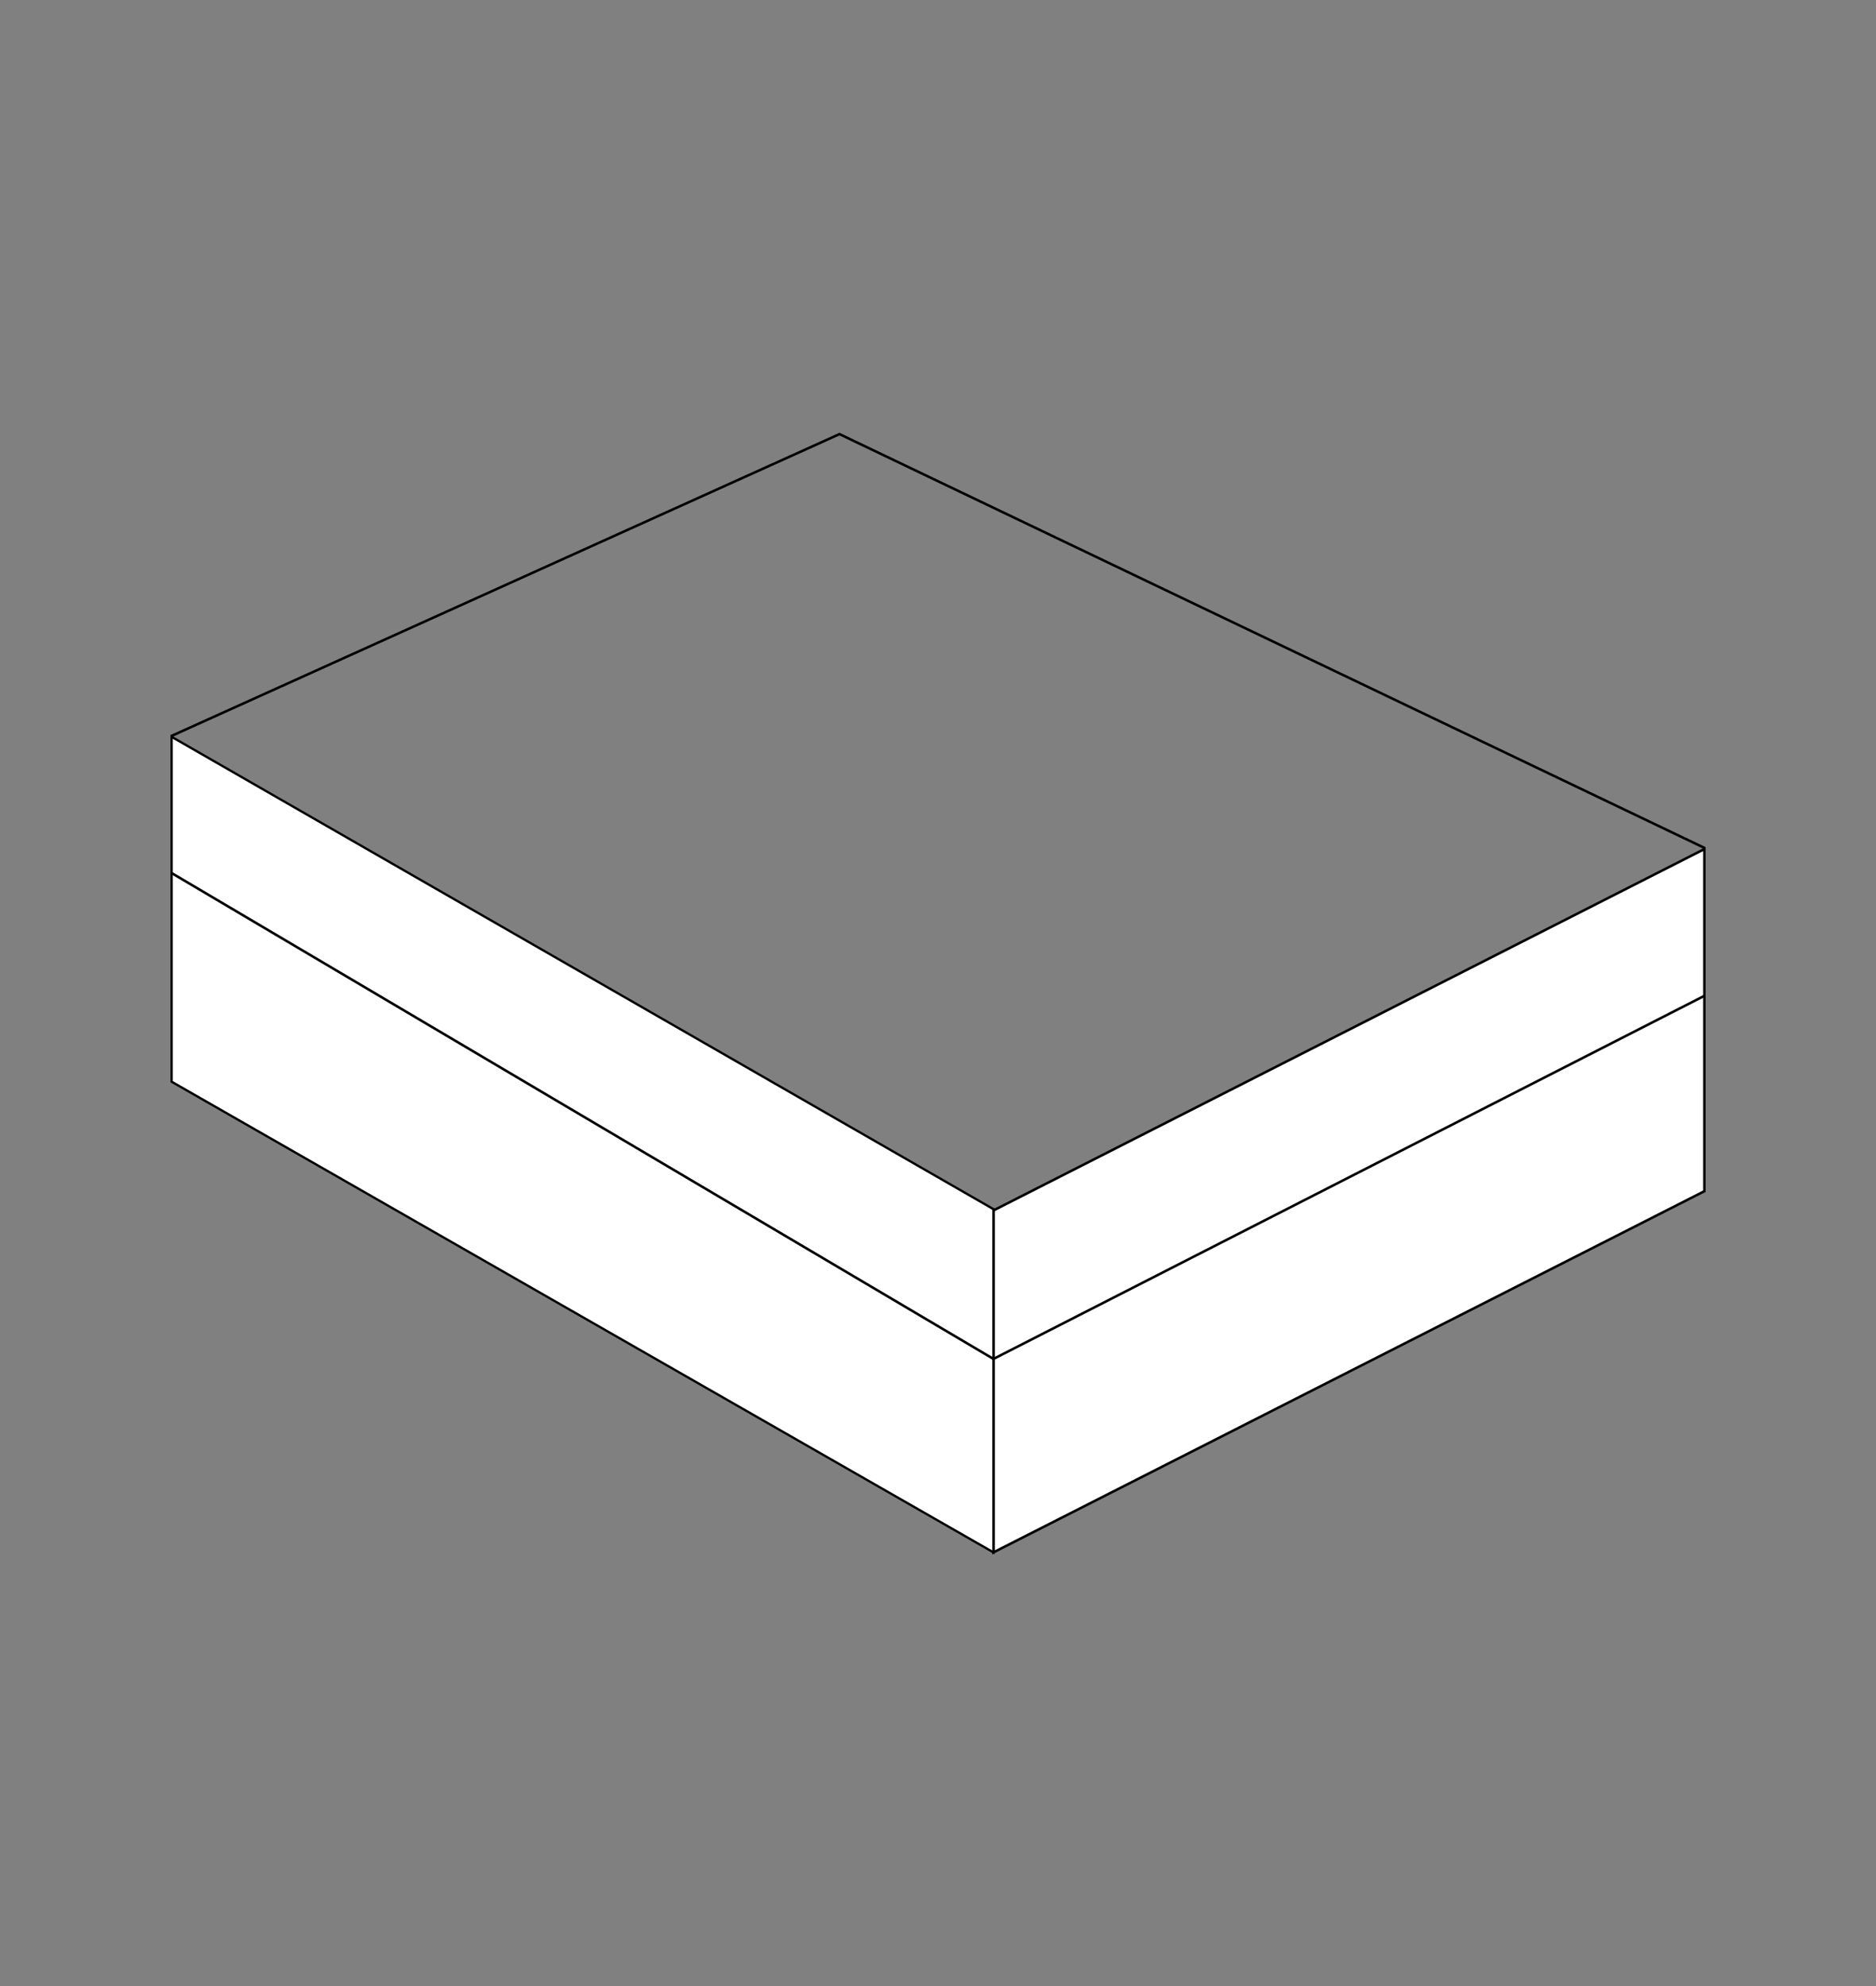 <?xml version="1.0" encoding="utf-8"?>
<!-- Generator: Adobe Illustrator 24.3.0, SVG Export Plug-In . SVG Version: 6.00 Build 0)  -->
<svg version="1.1" id="Layer_1" xmlns="http://www.w3.org/2000/svg" xmlns:xlink="http://www.w3.org/1999/xlink" x="0px" y="0px"
	 viewBox="0 0 2605.6 2757.1" style="enable-background:new 0 0 2605.6 2757.1;" xml:space="preserve">
<rect x="0" y="0" width="2605.6" height="2757.1" fill="#808080" stroke="none"/>
<style type="text/css">
	.st0{fill:#FFFFFF;stroke:#000000;stroke-width:3.473;stroke-miterlimit:10;}
	.st1{fill:#FFFFFF;stroke:#000000;stroke-width:3.184;stroke-miterlimit:10;}
	.st2{fill:none;stroke:#000000;stroke-width:3.473;stroke-miterlimit:10;}
</style>
<g id="XMLID_5_">
	<g id="XMLID_25_">
		<polygon id="XMLID_26_" class="st0" points="2367.2,1178.6 2367.2,1653.5 1379.8,2154.8 1379.8,1680.2 		"/>
	</g>
	<g id="XMLID_23_">
		<polygon id="XMLID_24_" class="st1" points="1379.8,1678.4 1379.8,2154.8 238.4,1501.5 238.4,1022.8 		"/>
	</g>
	<line id="XMLID_1_" class="st2" x1="237.6" y1="1021.8" x2="1166.6" y2="602.3"/>
	<line id="XMLID_2_" class="st2" x1="2368" y1="1177.3" x2="1165.4" y2="602.3"/>
	<line id="XMLID_3_" class="st2" x1="238.4" y1="1211.9" x2="1379.8" y2="1886.3"/>
	<line id="XMLID_4_" class="st2" x1="2367.2" y1="1382.3" x2="1379.8" y2="1886.3"/>
</g>
</svg>
